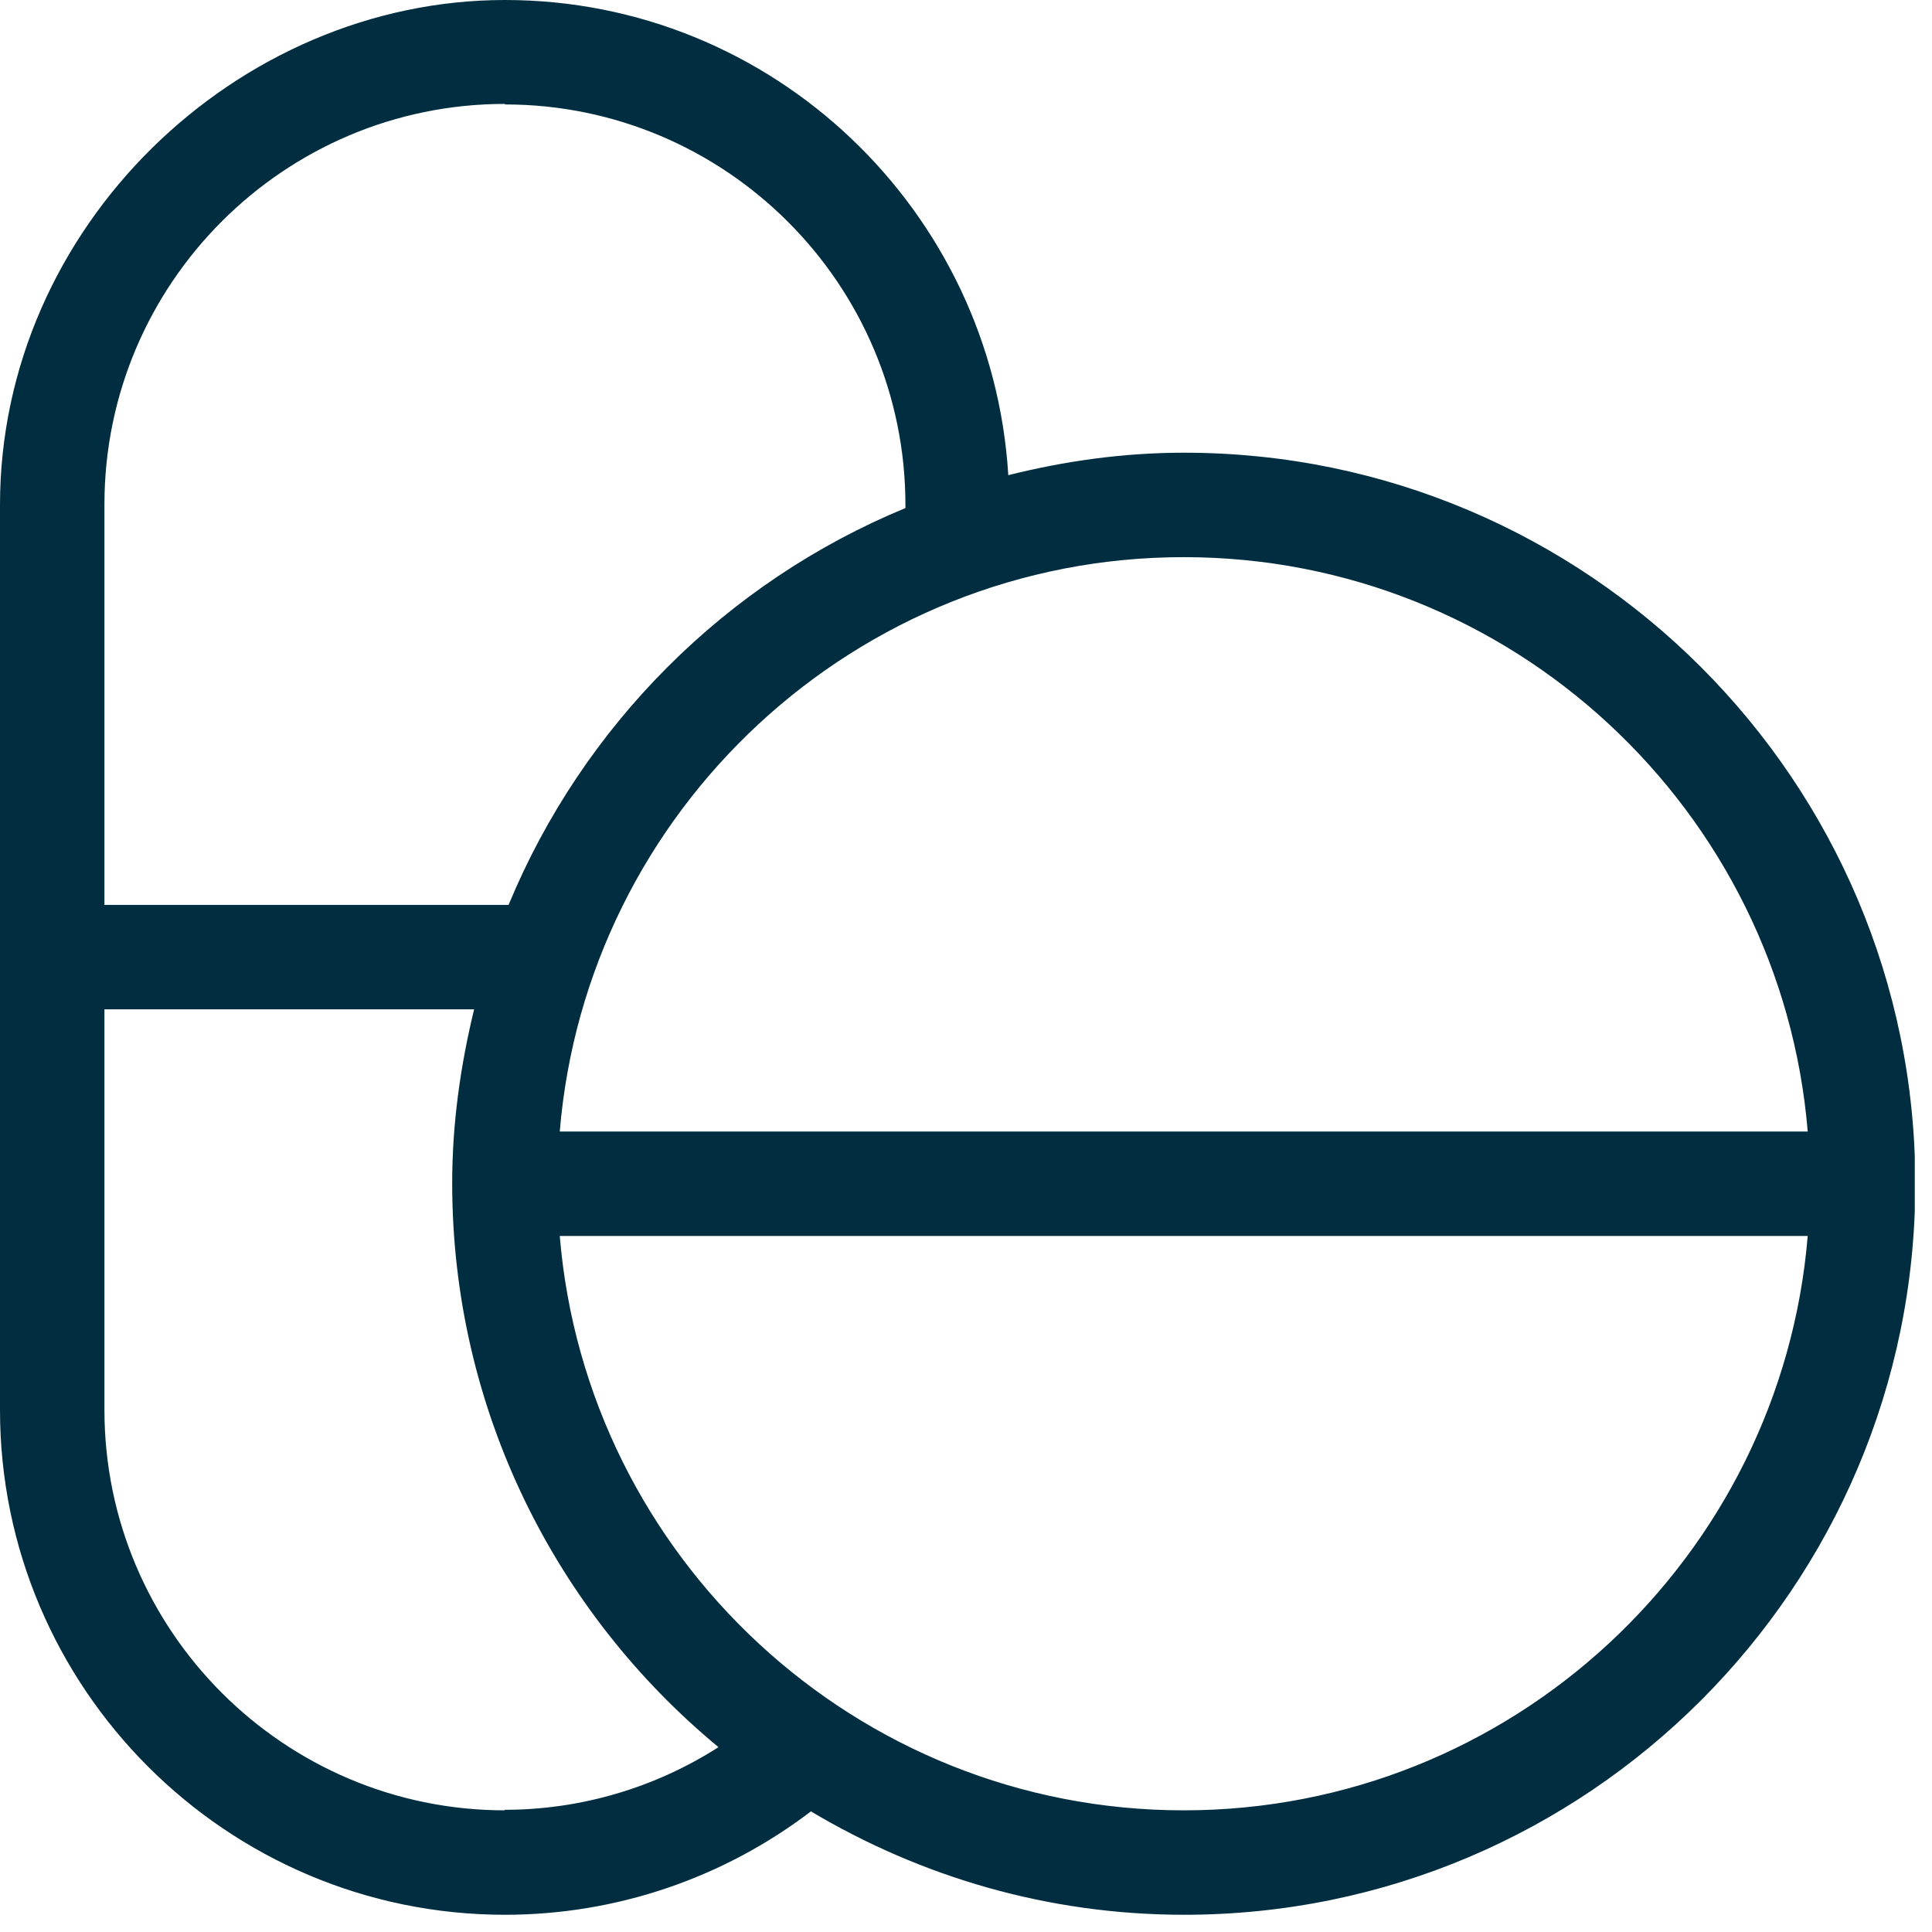 <svg width="37" height="37" viewBox="0 0 37 37" fill="none" xmlns="http://www.w3.org/2000/svg">
<g clip-path="url(#clip0_11838_1548)">
<path d="M22.67 8.67C21.51 8.67 20.39 8.83 19.31 9.1C19 4.03 14.8 0 9.67 0C4.54 0 0 4.34 0 9.67V27C0 32.33 4.34 36.67 9.67 36.67C11.8 36.67 13.85 35.97 15.53 34.69C17.63 35.94 20.06 36.67 22.68 36.67C30.4 36.67 36.68 30.39 36.68 22.67C36.68 14.95 30.4 8.67 22.68 8.67H22.67ZM34.62 21.67H10.72C11.23 15.52 16.39 10.67 22.67 10.67C28.95 10.67 34.11 15.52 34.62 21.67ZM9.67 2C13.9 2 17.34 5.44 17.34 9.67V9.73C13.9 11.15 11.16 13.9 9.74 17.33H2V9.66C2 5.43 5.44 1.99 9.67 1.99V2ZM9.67 34.67C5.44 34.67 2 31.23 2 27V19.33H9.08C8.82 20.4 8.66 21.51 8.66 22.66C8.66 27 10.65 30.89 13.76 33.46C12.54 34.24 11.12 34.66 9.66 34.66L9.67 34.67ZM22.67 34.67C16.39 34.67 11.23 29.82 10.72 23.67H34.62C34.11 29.82 28.95 34.67 22.67 34.67Z" fill="#002D3F"/>
</g>
<defs>
<clipPath id="clip0_11838_1548">
<rect width="36.67" height="36.67" fill="white"/>
</clipPath>
</defs>
</svg>
